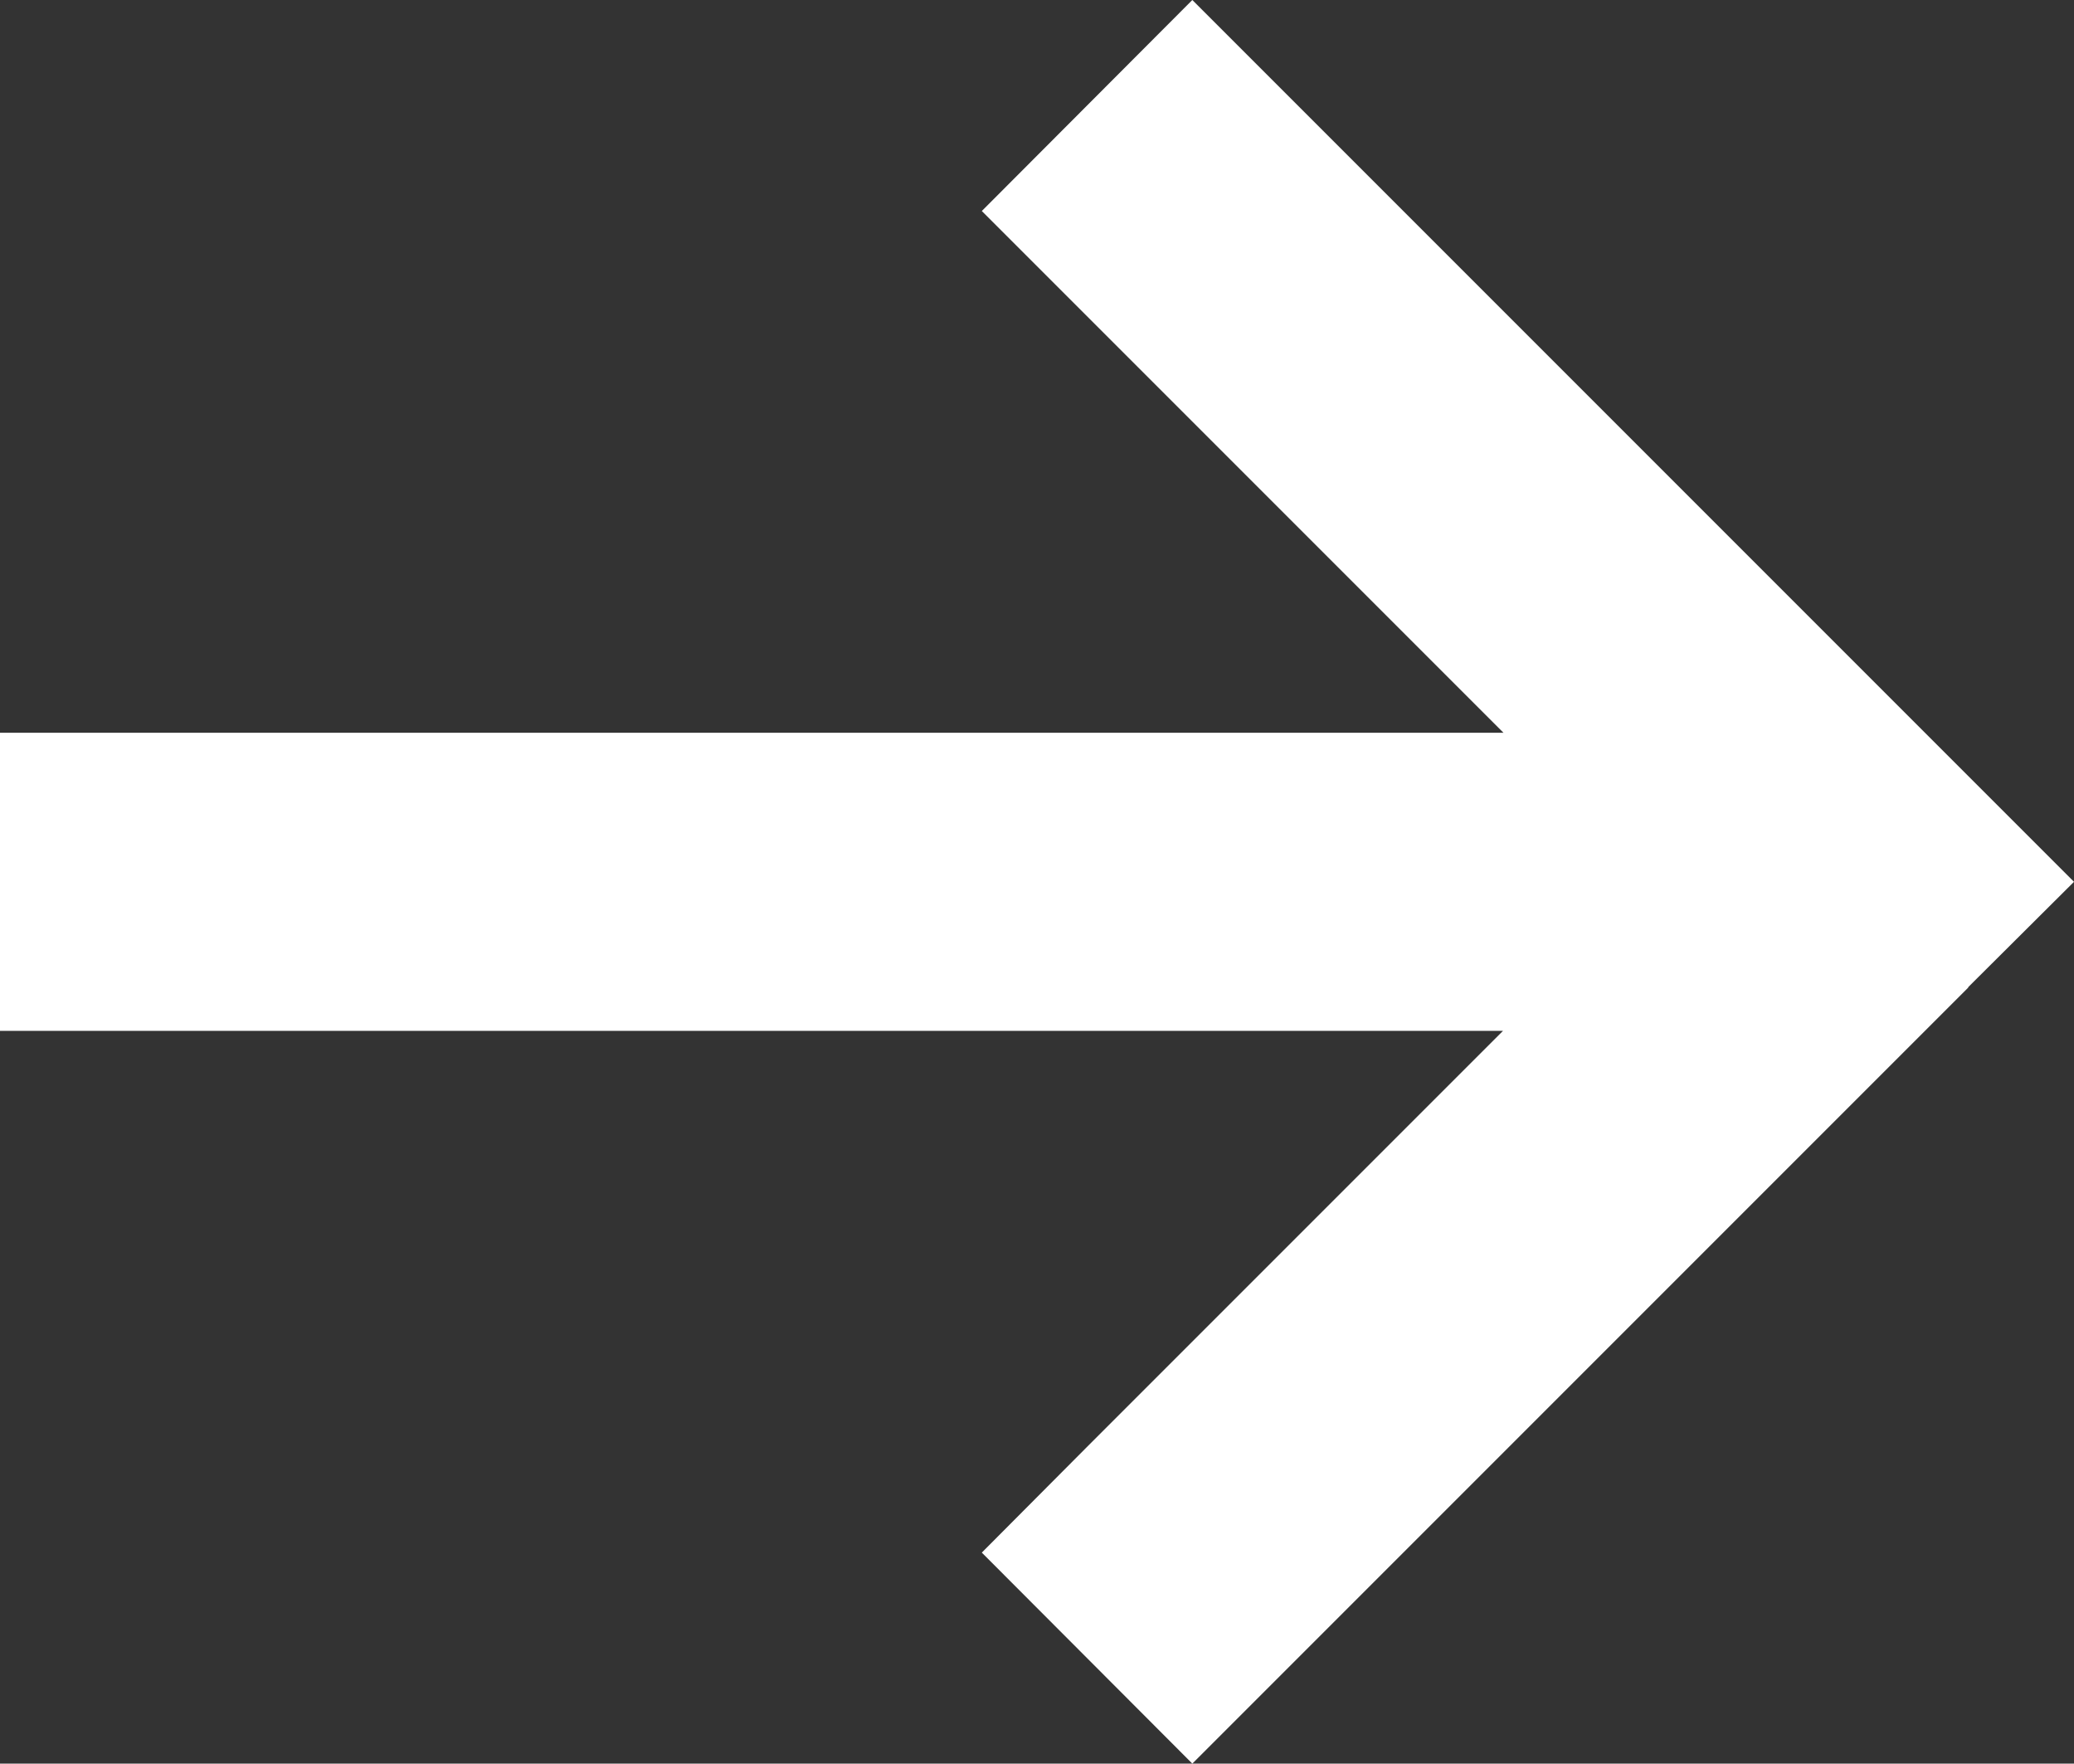 <?xml version="1.0" encoding="UTF-8"?>
<svg xmlns="http://www.w3.org/2000/svg" id="Layer_2" viewBox="0 0 445.3 378.6">
  <rect x="0" y="0" width="445.3" height="378.6" fill="#333333" stroke="none"/>
  <g id="Layer_1-2">
    <path d="M422.6,211.9l22.7-22.6-22.6-22.6L278.7,22.7,256,0l-45.2,45.3,22.6,22.6,89.4,89.4H0v64H322.7l-89.4,89.4-22.5,22.6,45.2,45.3,22.6-22.6,144-144v-.1Z" style="fill:#fff;"></path>
  </g>
</svg>
